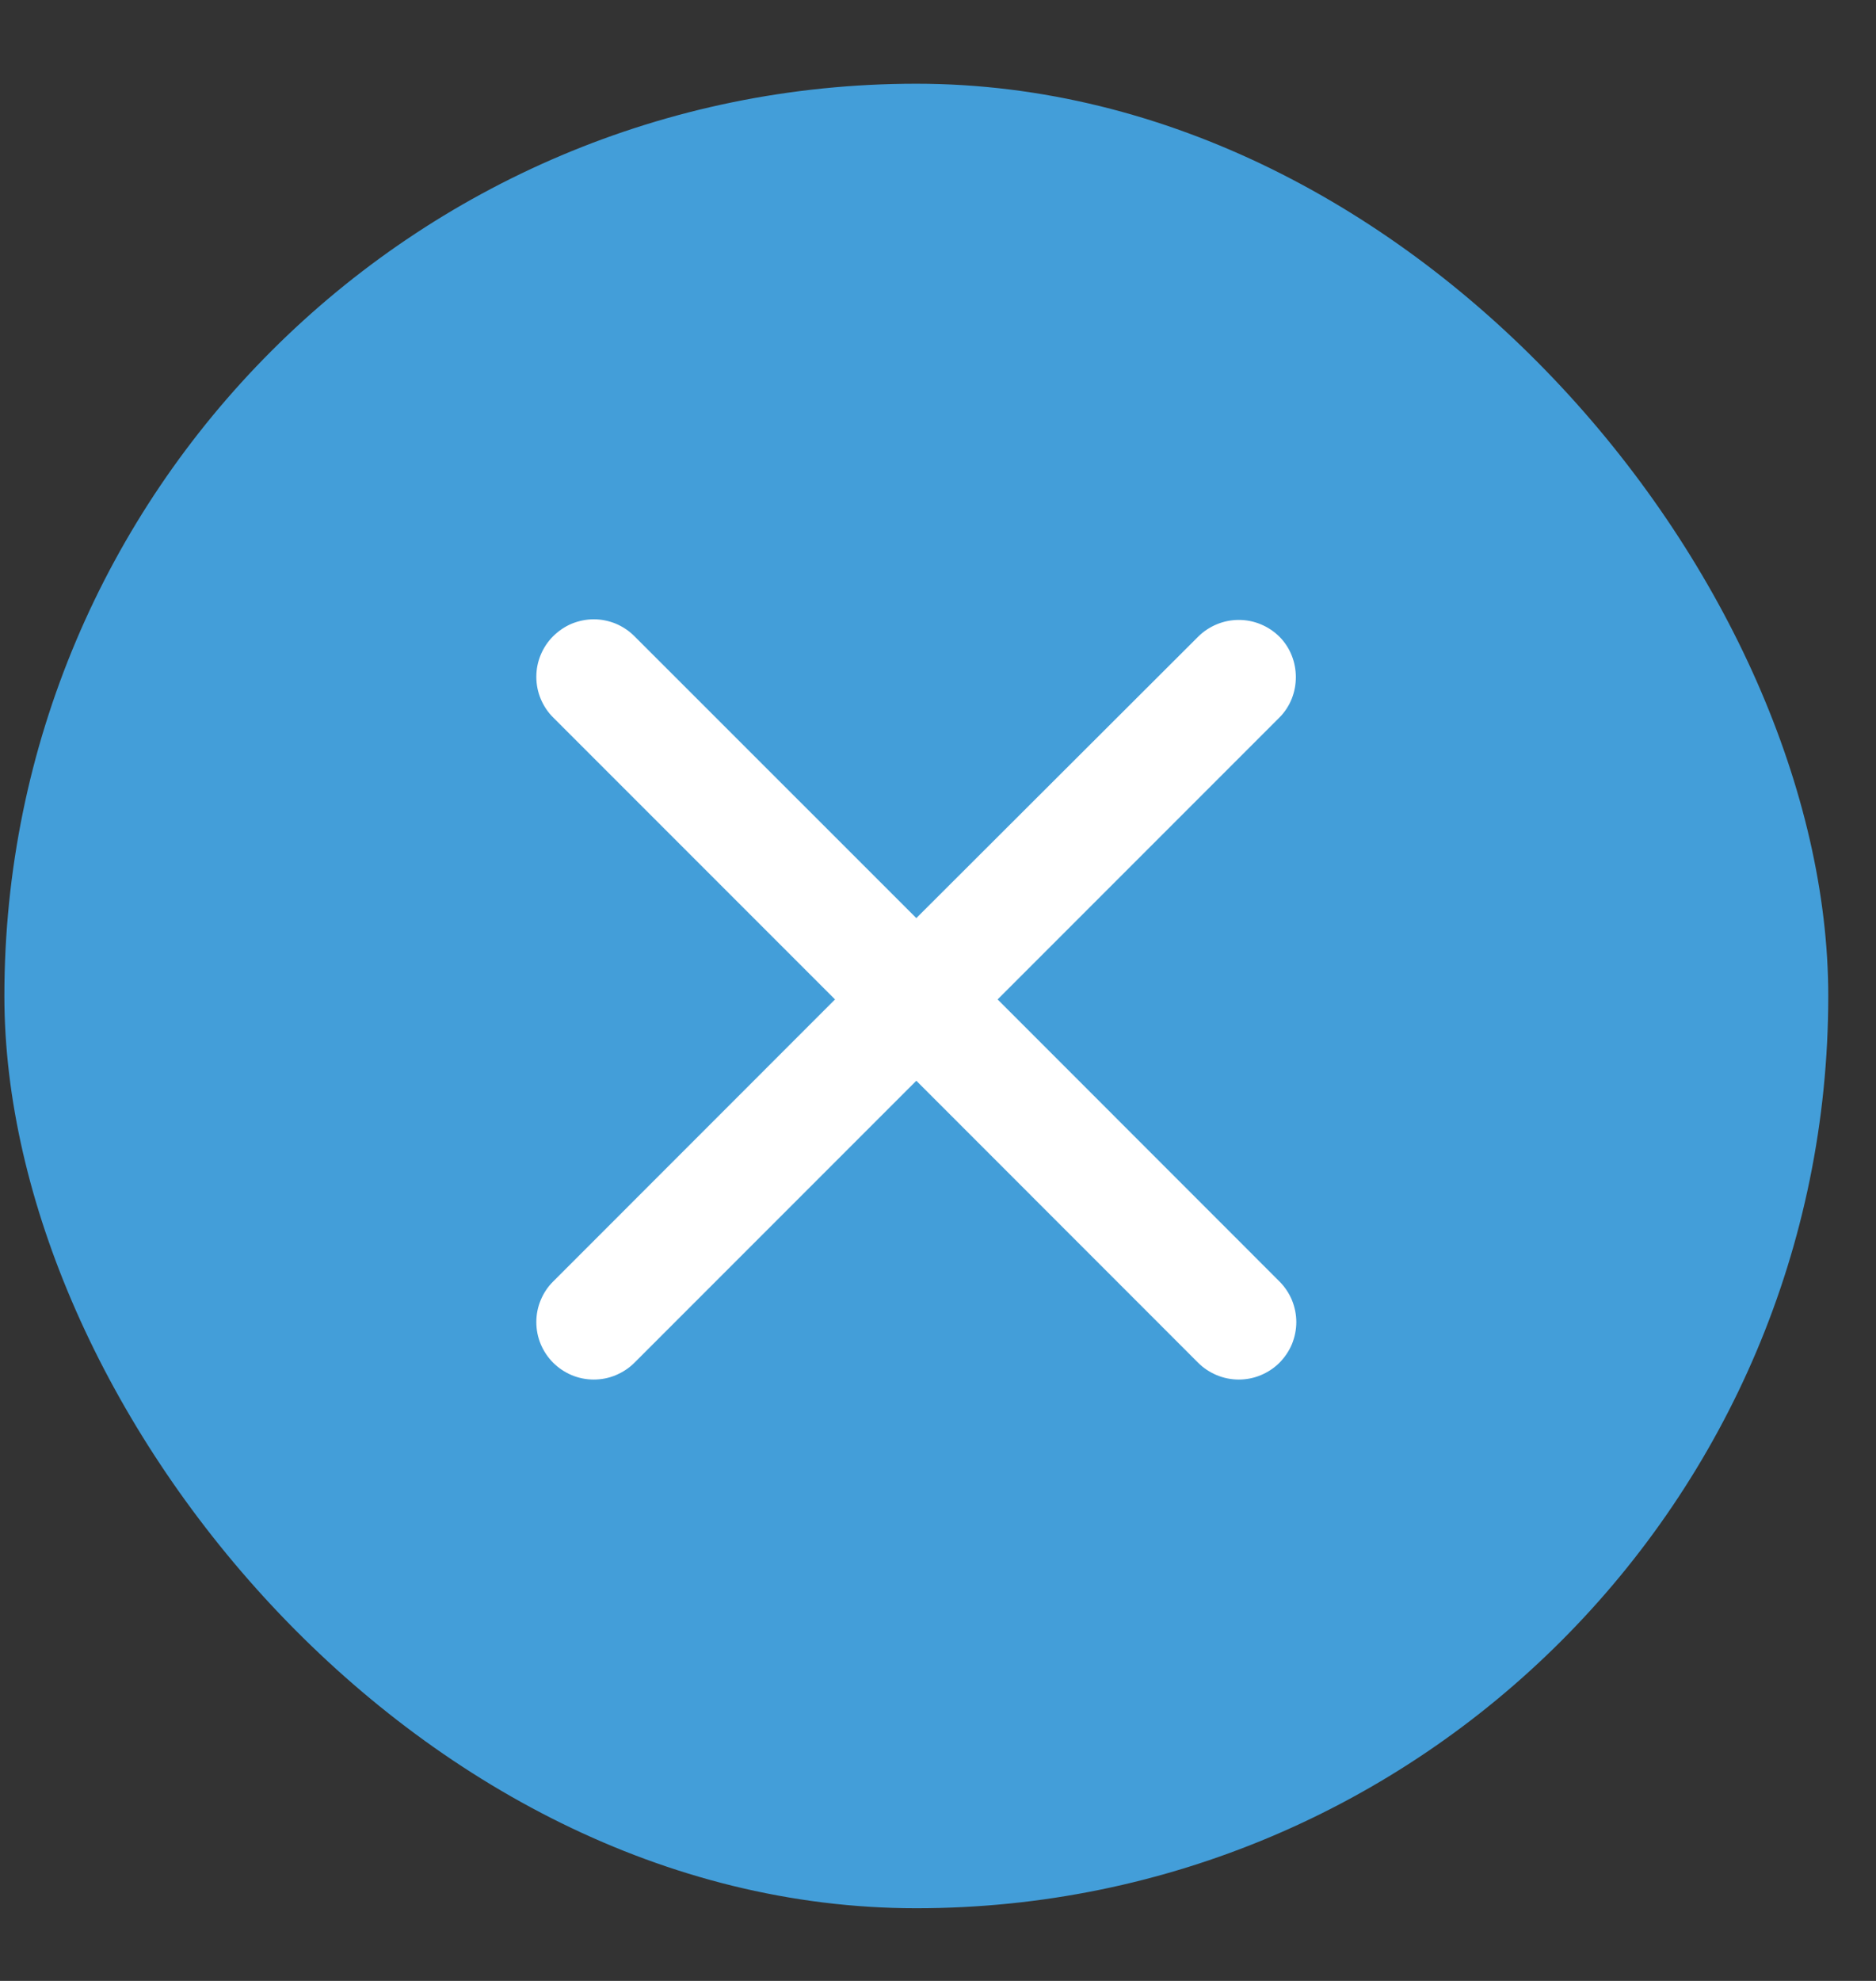 <svg xmlns="http://www.w3.org/2000/svg" width="18" height="19" viewBox="0 0 18 19" fill="none"><rect x="0" y="0" width="18" height="19" fill="#333333" stroke="none"/><rect x="0.042" y="0.803" width="17.5" height="17.5" rx="8.75" fill="#439ED9"></rect><path d="M12.276 6.107C12.225 6.056 12.164 6.016 12.097 5.988C12.03 5.96 11.959 5.946 11.886 5.946C11.814 5.946 11.742 5.96 11.675 5.988C11.608 6.016 11.547 6.056 11.496 6.107L8.792 8.806L6.087 6.102C6.036 6.051 5.975 6.01 5.908 5.982C5.842 5.955 5.77 5.94 5.697 5.94C5.625 5.94 5.553 5.955 5.486 5.982C5.42 6.01 5.359 6.051 5.308 6.102C5.256 6.153 5.216 6.214 5.188 6.281C5.16 6.348 5.146 6.419 5.146 6.492C5.146 6.564 5.16 6.636 5.188 6.703C5.216 6.77 5.256 6.831 5.308 6.882L8.012 9.586L5.308 12.291C5.256 12.342 5.216 12.403 5.188 12.47C5.16 12.537 5.146 12.608 5.146 12.681C5.146 12.753 5.16 12.825 5.188 12.892C5.216 12.959 5.256 13.019 5.308 13.071C5.359 13.122 5.42 13.162 5.486 13.19C5.553 13.218 5.625 13.232 5.697 13.232C5.77 13.232 5.842 13.218 5.908 13.19C5.975 13.162 6.036 13.122 6.087 13.071L8.792 10.366L11.496 13.071C11.547 13.122 11.608 13.162 11.675 13.19C11.742 13.218 11.814 13.232 11.886 13.232C11.959 13.232 12.03 13.218 12.097 13.19C12.164 13.162 12.225 13.122 12.276 13.071C12.327 13.019 12.368 12.959 12.396 12.892C12.423 12.825 12.438 12.753 12.438 12.681C12.438 12.608 12.423 12.537 12.396 12.47C12.368 12.403 12.327 12.342 12.276 12.291L9.572 9.586L12.276 6.882C12.486 6.672 12.486 6.318 12.276 6.107Z" fill="white"></path></svg>